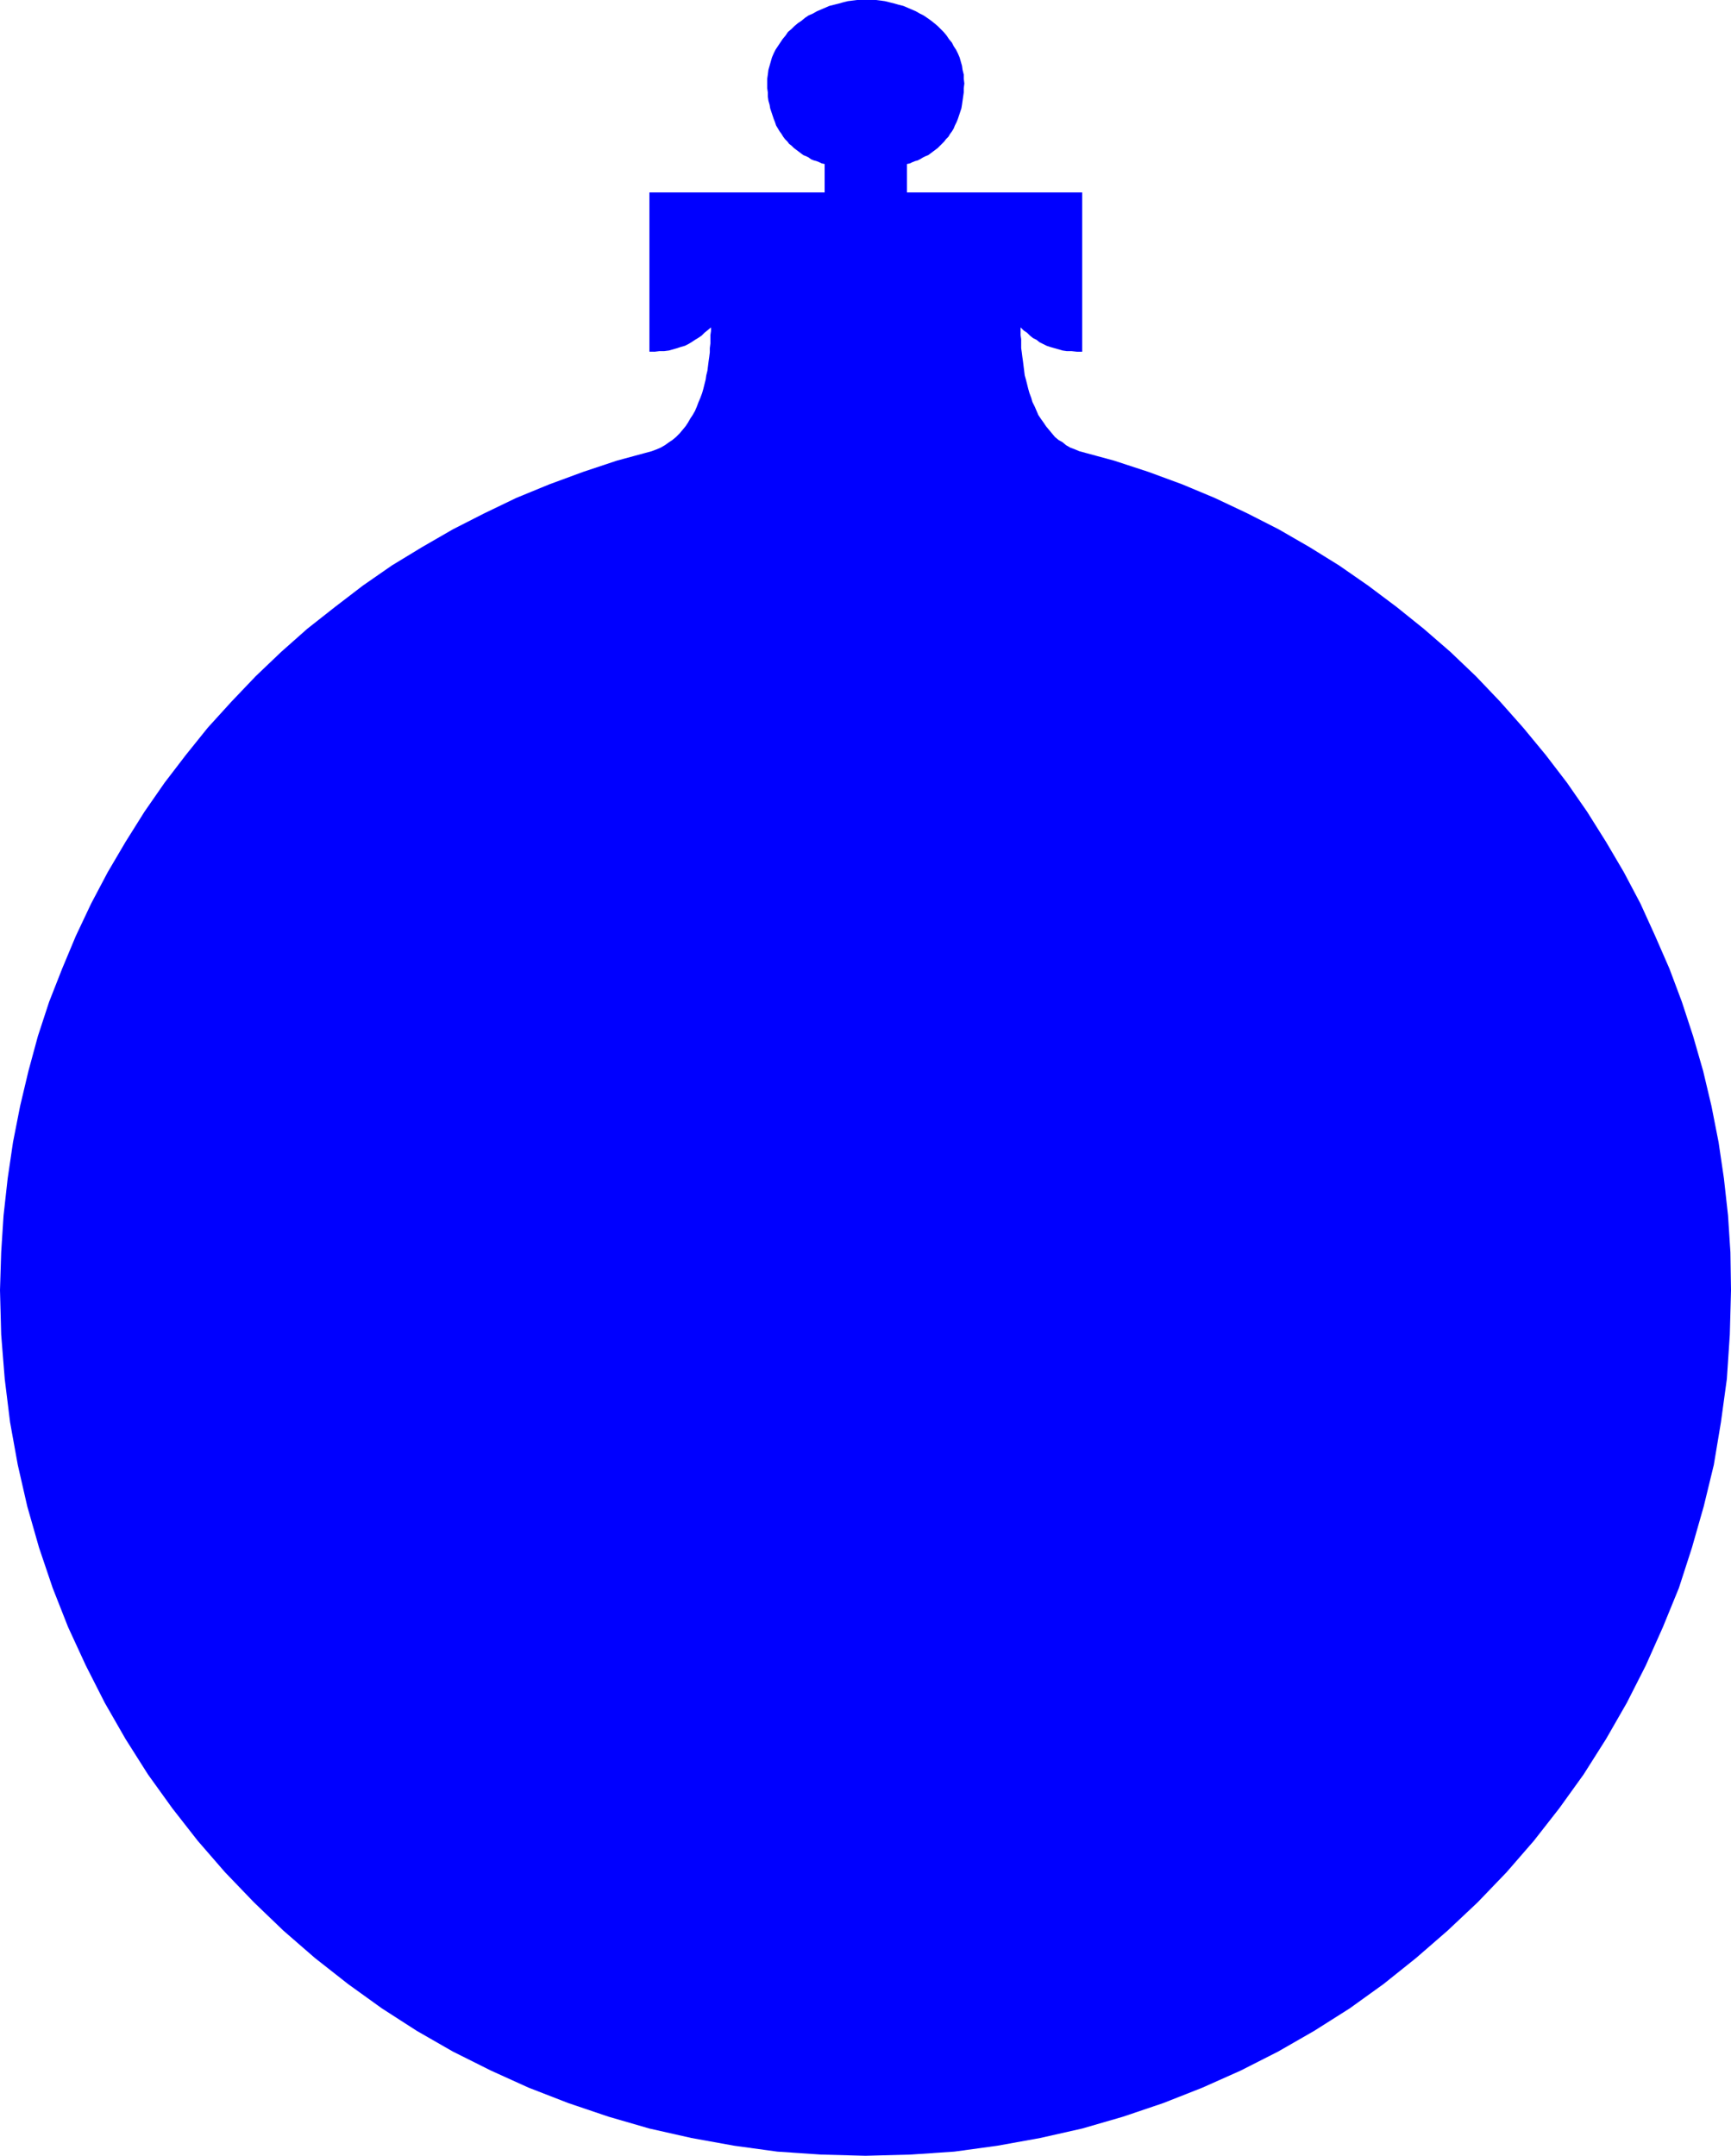 <?xml version="1.0" encoding="UTF-8" standalone="no"?>
<svg
   version="1.0"
   width="124.988mm"
   height="155.668mm"
   id="svg1"
   sodipodi:docname="Ornament 19.wmf"
   xmlns:inkscape="http://www.inkscape.org/namespaces/inkscape"
   xmlns:sodipodi="http://sodipodi.sourceforge.net/DTD/sodipodi-0.dtd"
   xmlns="http://www.w3.org/2000/svg"
   xmlns:svg="http://www.w3.org/2000/svg">
  <sodipodi:namedview
     id="namedview1"
     pagecolor="#ffffff"
     bordercolor="#000000"
     borderopacity="0.25"
     inkscape:showpageshadow="2"
     inkscape:pageopacity="0.0"
     inkscape:pagecheckerboard="0"
     inkscape:deskcolor="#d1d1d1"
     inkscape:document-units="mm" />
  <defs
     id="defs1">
    <pattern
       id="WMFhbasepattern"
       patternUnits="userSpaceOnUse"
       width="6"
       height="6"
       x="0"
       y="0" />
  </defs>
  <path
     style="fill:#0000ff;fill-opacity:1;fill-rule:evenodd;stroke:none"
     d="m 236.521,0 h 1.292 1.292 l 1.292,0.162 1.131,0.162 1.292,0.323 1.292,0.323 1.131,0.323 1.292,0.323 1.131,0.485 1.131,0.485 1.131,0.485 1.131,0.646 0.969,0.485 0.969,0.646 1.131,0.808 0.808,0.646 0.969,0.808 0.808,0.808 0.808,0.808 0.808,0.97 0.646,0.97 0.808,0.97 0.485,0.97 0.646,0.97 0.485,0.97 0.485,1.131 0.323,1.131 0.323,1.131 0.162,1.131 0.323,1.293 v 1.131 l 0.162,1.293 -0.162,1.293 v 1.131 l -0.162,1.131 -0.162,1.131 -0.162,1.131 -0.162,0.97 -0.323,0.97 -0.323,0.97 -0.323,0.97 -0.323,0.808 -0.485,0.97 -0.323,0.808 -0.485,0.808 -0.485,0.646 -0.485,0.808 -0.646,0.646 -0.485,0.646 -0.646,0.646 -0.485,0.485 -0.646,0.646 -0.646,0.485 -0.646,0.485 -0.646,0.485 -0.646,0.485 -0.808,0.323 -0.646,0.323 -0.808,0.485 -0.646,0.323 -0.646,0.162 -0.808,0.323 -0.646,0.323 -0.808,0.162 v 7.756 h 47.821 v 43.468 h -1.454 l -1.454,-0.162 h -1.292 l -1.131,-0.162 -1.131,-0.323 -1.131,-0.323 -1.131,-0.323 -0.969,-0.323 -0.969,-0.485 -0.969,-0.485 -0.808,-0.646 -0.969,-0.485 -0.808,-0.646 -0.808,-0.808 -0.969,-0.646 -0.808,-0.808 v 0.97 1.131 l 0.162,1.131 v 1.131 1.293 l 0.162,1.131 0.162,1.293 0.162,1.131 0.162,1.293 0.162,1.293 0.162,1.293 0.323,1.131 0.323,1.293 0.323,1.293 0.323,1.131 0.485,1.293 0.323,1.131 0.646,1.293 0.485,1.131 0.485,1.131 0.646,0.97 0.808,1.131 0.646,0.97 0.808,0.97 0.808,0.97 0.808,0.97 0.969,0.808 1.131,0.646 0.969,0.808 1.131,0.646 1.292,0.485 1.131,0.485 9.532,2.585 9.37,3.07 9.209,3.393 8.886,3.717 8.886,4.201 8.563,4.363 8.401,4.848 8.078,5.009 7.916,5.494 7.755,5.817 7.432,5.979 7.27,6.302 6.947,6.625 6.624,6.948 6.301,7.11 6.139,7.433 5.816,7.595 5.493,7.918 5.17,8.241 4.847,8.241 4.524,8.564 4.039,8.888 3.877,8.888 3.393,9.049 3.07,9.372 2.746,9.534 2.262,9.534 1.939,9.857 1.454,9.857 1.131,10.18 0.646,10.019 0.162,10.342 -0.323,12.119 -0.808,12.119 -1.616,11.796 -1.939,11.635 -2.746,11.311 -3.231,11.311 -3.554,10.988 -4.362,10.665 -4.685,10.503 -5.17,10.18 -5.655,9.857 -6.139,9.695 -6.624,9.211 -6.947,8.888 -7.432,8.564 -7.916,8.241 -8.239,7.756 -8.563,7.433 -8.886,7.11 -9.209,6.625 -9.693,6.14 -9.855,5.656 -10.178,5.171 -10.501,4.686 -10.663,4.201 -10.986,3.717 -11.148,3.232 -11.471,2.585 -11.632,2.101 -11.794,1.616 -11.955,0.808 -12.278,0.323 -12.117,-0.323 -11.955,-0.808 -11.794,-1.616 -11.632,-2.101 -11.471,-2.585 -11.148,-3.232 -10.986,-3.717 -10.824,-4.201 -10.34,-4.686 -10.34,-5.171 -9.855,-5.656 -9.532,-6.14 -9.209,-6.625 -9.047,-7.11 -8.563,-7.433 -8.078,-7.756 -7.916,-8.241 -7.432,-8.564 -6.947,-8.888 -6.624,-9.211 -6.139,-9.695 -5.655,-9.857 -5.17,-10.18 -4.847,-10.503 -4.201,-10.665 -3.716,-10.988 L 7.432,411.088 4.847,399.776 2.746,388.142 1.292,376.346 0.323,364.226 0,352.107 0.323,341.765 0.969,331.747 2.1,321.566 l 1.454,-9.857 1.939,-9.857 2.262,-9.534 2.585,-9.534 3.07,-9.372 3.554,-9.049 3.716,-8.888 4.201,-8.888 4.524,-8.564 4.847,-8.241 5.17,-8.241 5.493,-7.918 5.816,-7.595 5.978,-7.433 6.462,-7.11 6.624,-6.948 6.947,-6.625 7.109,-6.302 7.593,-5.979 7.593,-5.817 7.916,-5.494 8.239,-5.009 8.401,-4.848 8.563,-4.363 8.724,-4.201 9.047,-3.717 9.209,-3.393 9.209,-3.07 9.532,-2.585 1.292,-0.485 1.131,-0.485 1.131,-0.646 1.131,-0.808 0.969,-0.646 0.969,-0.808 0.969,-0.97 0.808,-0.97 0.808,-0.97 0.646,-0.97 0.646,-1.131 0.646,-0.97 0.646,-1.131 0.485,-1.131 0.485,-1.293 0.485,-1.131 0.485,-1.293 0.323,-1.131 0.323,-1.293 0.323,-1.293 0.162,-1.131 0.323,-1.293 0.162,-1.293 0.162,-1.293 0.162,-1.131 0.162,-1.293 v -1.131 l 0.162,-1.293 v -1.131 -1.131 l 0.162,-1.131 v -0.97 l -0.969,0.808 -0.808,0.646 -0.808,0.808 -0.969,0.646 -0.808,0.485 -0.969,0.646 -0.808,0.485 -0.969,0.485 -1.131,0.323 -0.969,0.323 -1.131,0.323 -1.131,0.323 -1.292,0.162 h -1.292 l -1.292,0.162 H 177.229 V 52.517 h 47.821 V 44.761 l -0.808,-0.162 -0.646,-0.323 -0.808,-0.323 -0.646,-0.162 -0.808,-0.323 -0.646,-0.485 -0.646,-0.323 -0.808,-0.323 -0.646,-0.485 -0.646,-0.485 -0.646,-0.485 -0.646,-0.485 -0.646,-0.646 -0.646,-0.485 -0.485,-0.646 -0.646,-0.646 -0.485,-0.646 -0.485,-0.808 -0.485,-0.646 -0.485,-0.808 -0.485,-0.808 -0.323,-0.97 -0.323,-0.808 -0.323,-0.97 -0.323,-0.97 -0.323,-0.97 -0.162,-0.97 -0.323,-1.131 -0.162,-1.131 v -1.131 l -0.162,-1.131 v -1.293 -1.293 l 0.162,-1.131 0.162,-1.293 0.323,-1.131 0.323,-1.131 0.323,-1.131 0.485,-1.131 0.485,-0.97 0.646,-0.97 0.646,-0.97 0.646,-0.97 0.808,-0.97 0.646,-0.97 0.969,-0.808 0.808,-0.808 0.969,-0.808 0.969,-0.646 0.969,-0.808 0.969,-0.646 1.131,-0.485 1.131,-0.646 1.131,-0.485 1.131,-0.485 1.131,-0.485 1.292,-0.323 1.292,-0.323 1.131,-0.323 1.292,-0.323 1.292,-0.162 L 233.936,0 h 1.292 z"
     id="path1" />
</svg>
